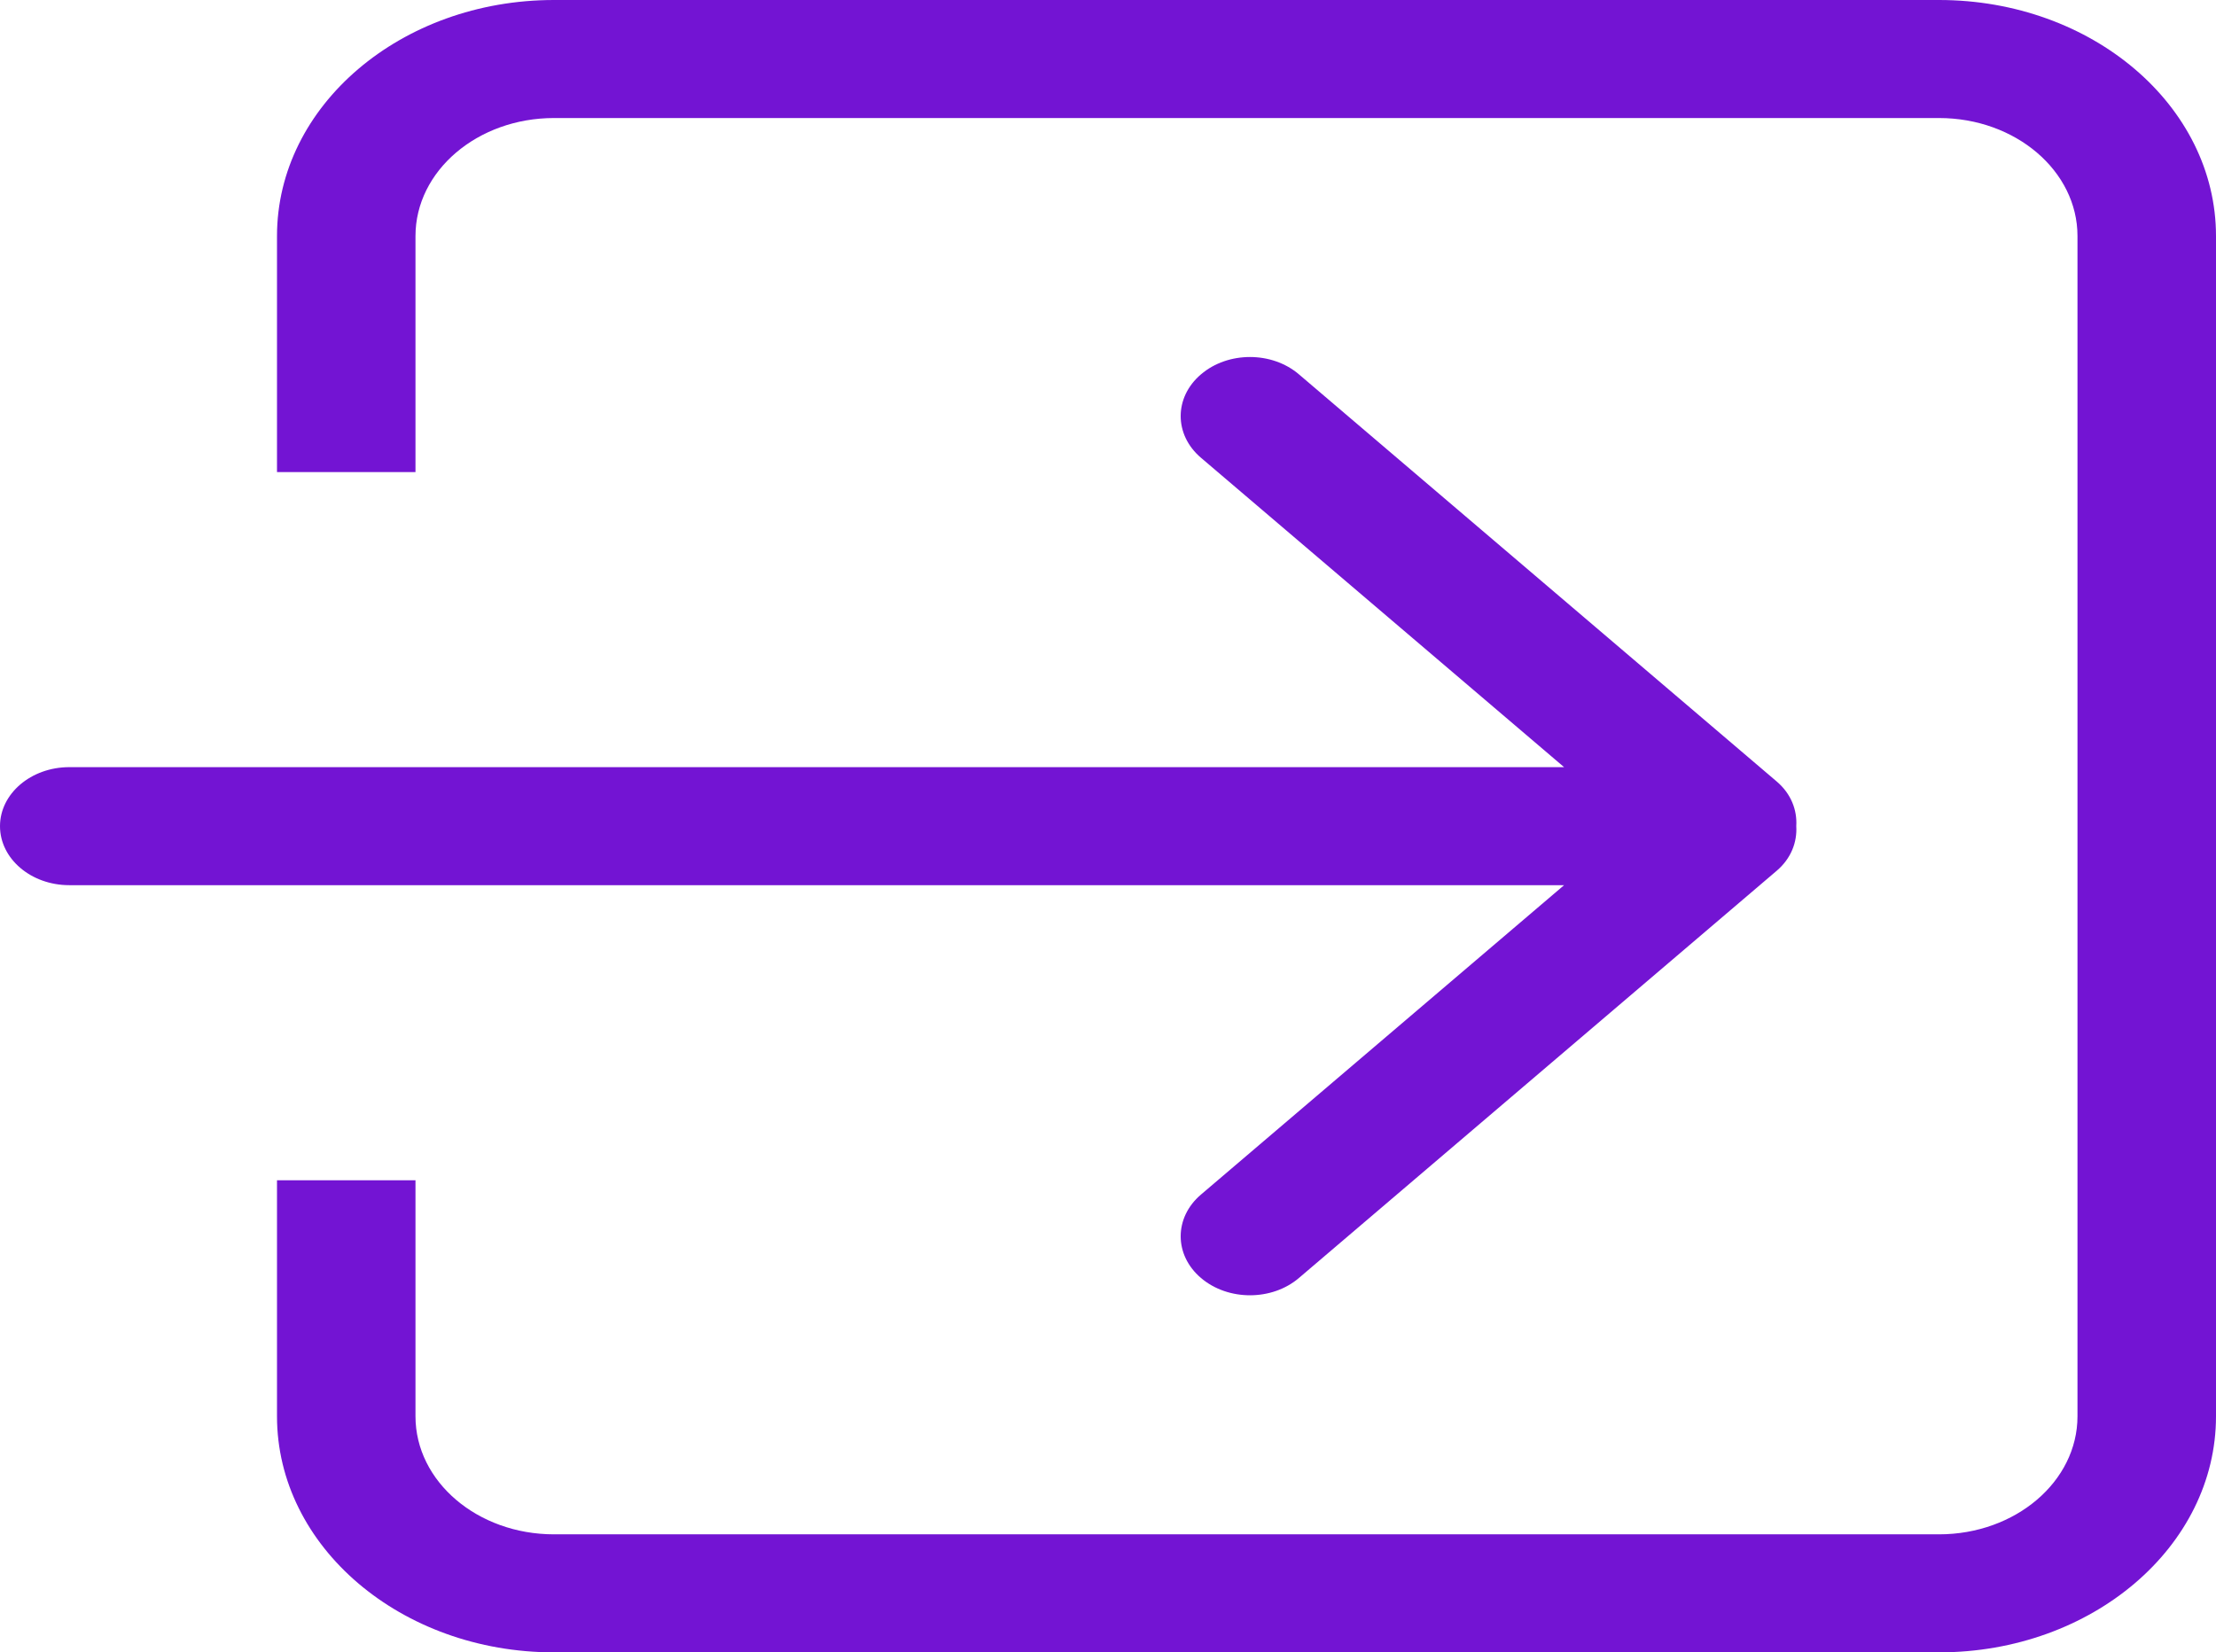 <?xml version="1.0" encoding="UTF-8"?> <svg xmlns="http://www.w3.org/2000/svg" width="59" height="44" viewBox="0 0 59 44" fill="none"> <path d="M31.976 31.809C31.255 32.423 31.255 33.418 31.976 34.031C32.697 34.645 33.864 34.645 34.583 34.031L47.303 23.188C47.687 22.861 47.851 22.426 47.825 21.998C47.851 21.569 47.687 21.136 47.303 20.809L34.583 9.968C33.864 9.353 32.695 9.353 31.976 9.968C31.255 10.582 31.255 11.577 31.976 12.19L41.643 20.428H1.844C0.826 20.429 0 21.133 0 22C0 22.867 0.826 23.571 1.844 23.571H41.643L31.976 31.809ZM51.625 0H14.75C10.677 0 7.375 2.814 7.375 6.286V12.571H11.062V6.286C11.062 4.551 12.713 3.143 14.75 3.143H51.625C53.662 3.143 55.312 4.551 55.312 6.286V37.714C55.312 39.449 53.662 40.857 51.625 40.857H14.75C12.713 40.857 11.062 39.451 11.062 37.714V31.429H7.375V37.714C7.375 41.186 10.677 44 14.75 44H51.625C55.698 44 59 41.186 59 37.714V6.286C59 2.814 55.698 0 51.625 0Z" fill="#7314D3"></path> </svg> 